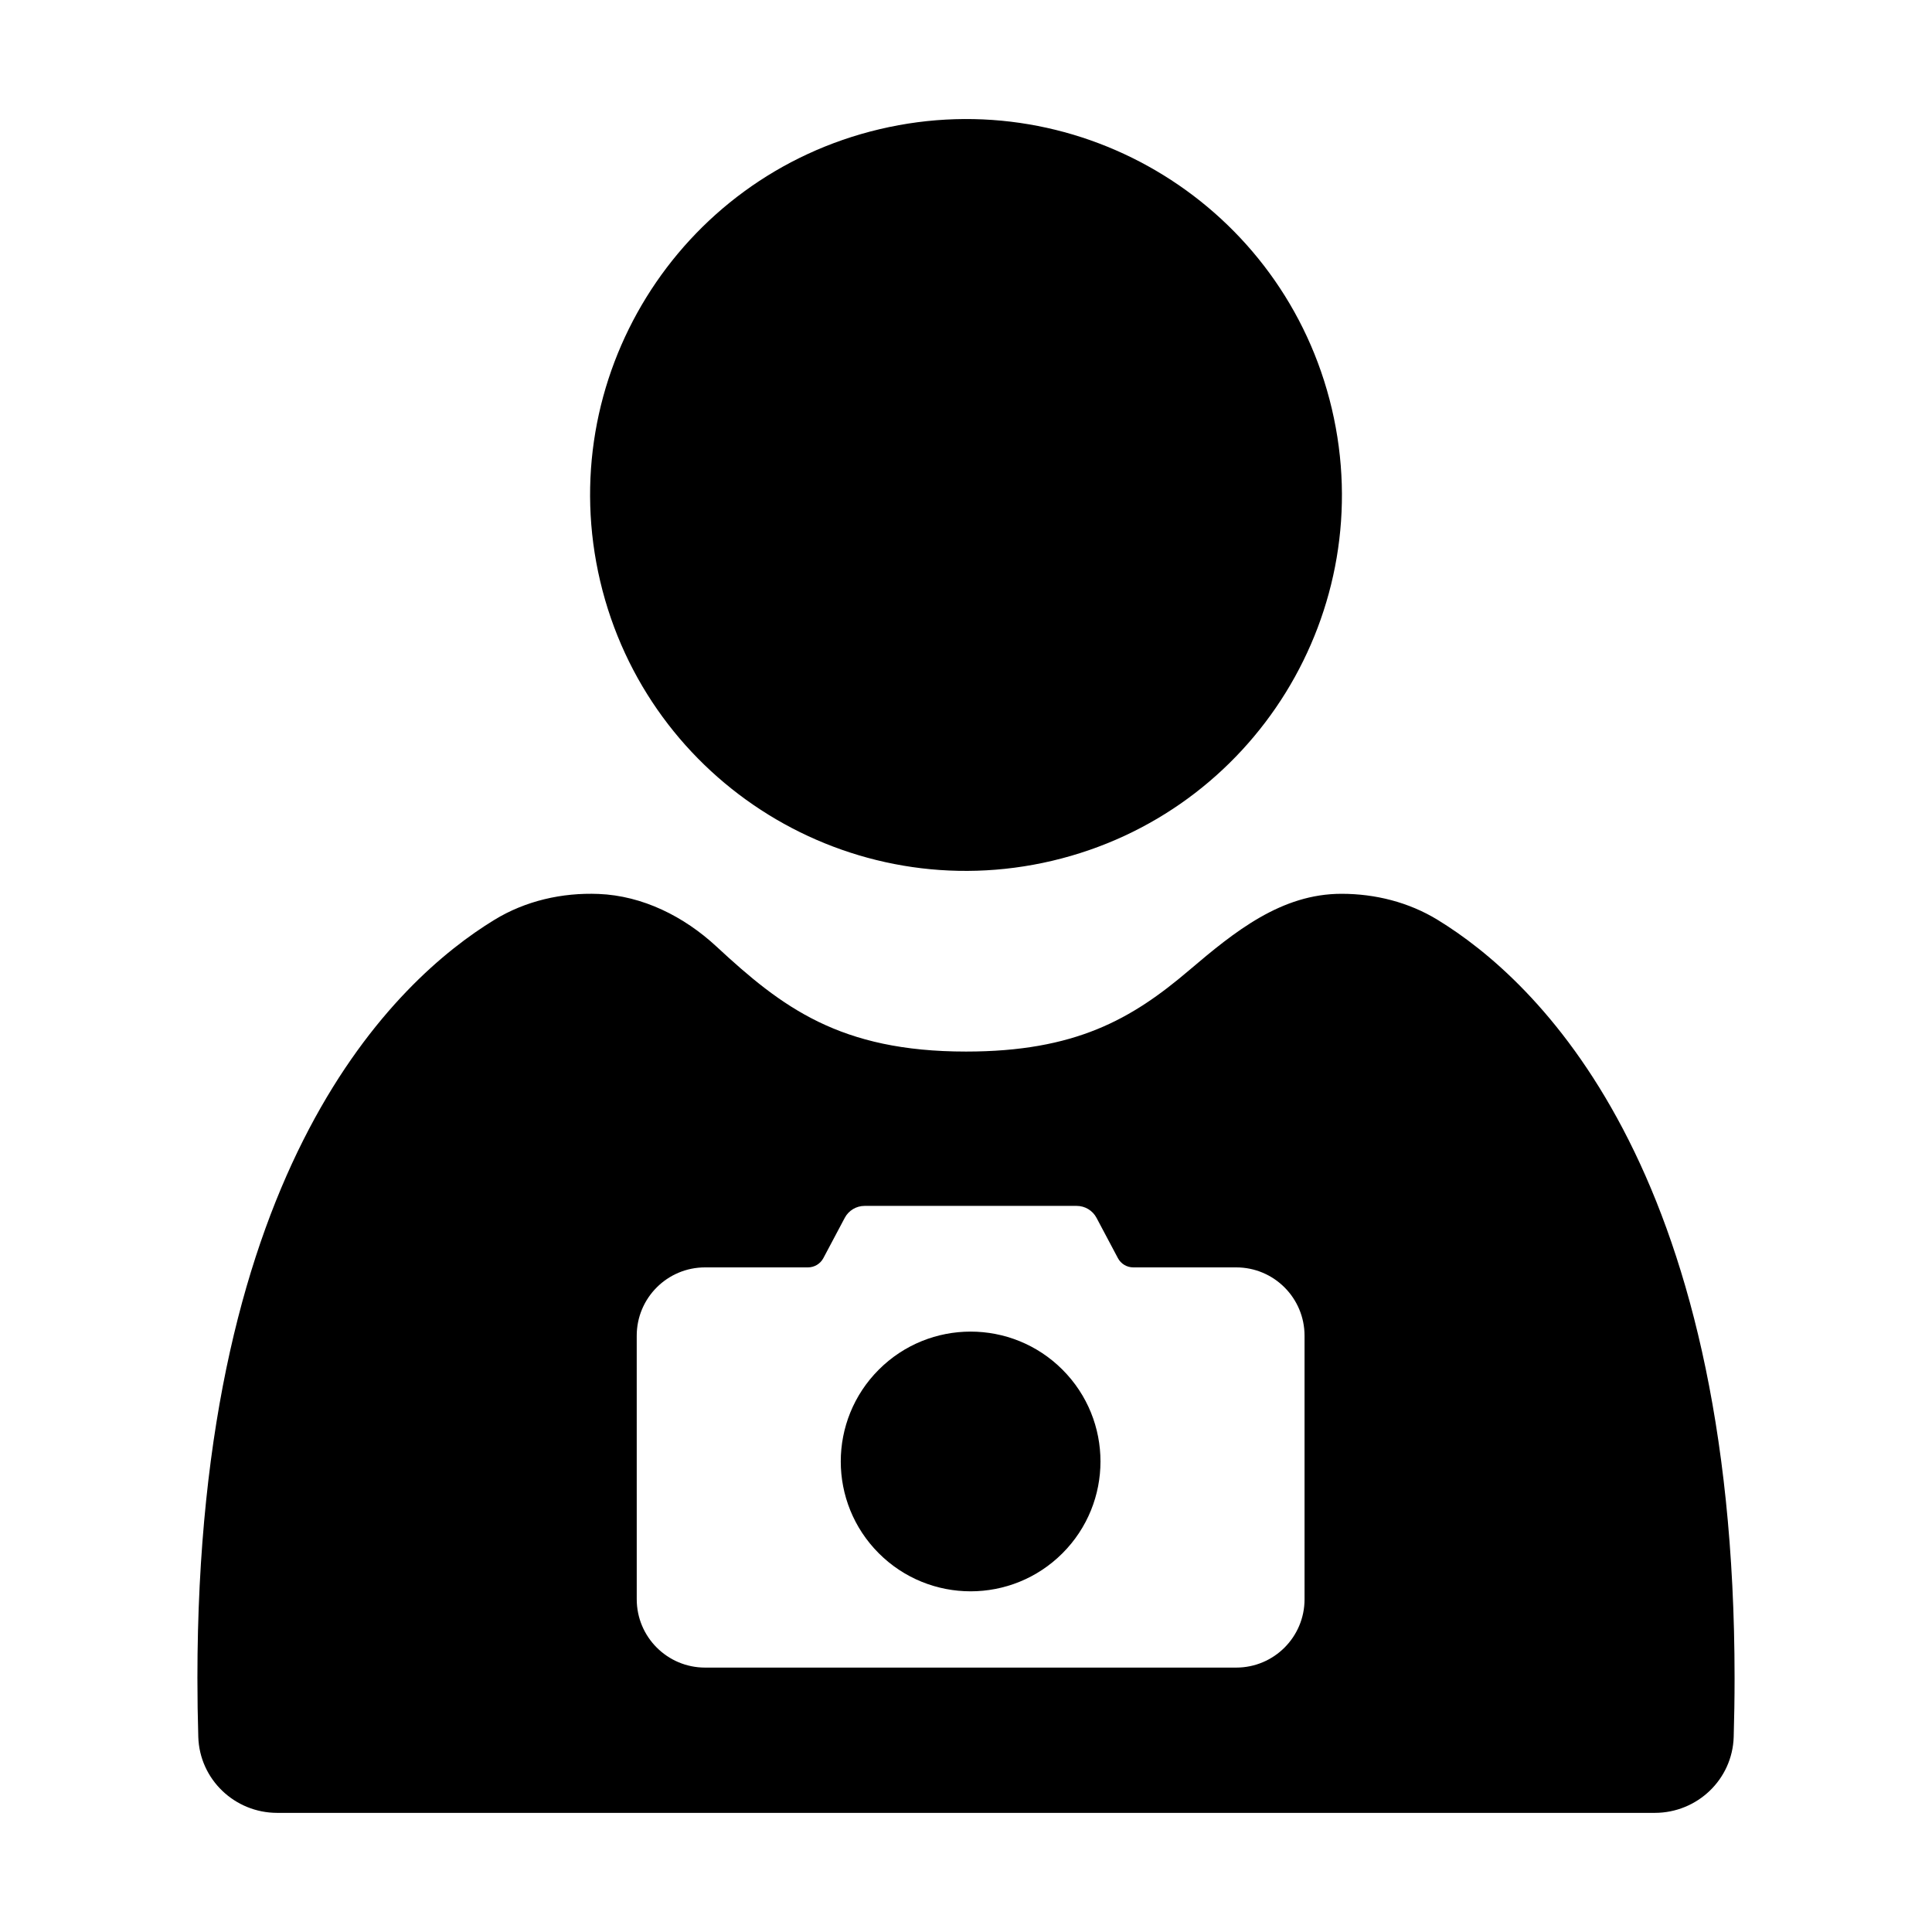 <?xml version="1.0" encoding="UTF-8"?>
<!-- Uploaded to: ICON Repo, www.svgrepo.com, Generator: ICON Repo Mixer Tools -->
<svg fill="#000000" width="800px" height="800px" version="1.1" viewBox="144 144 512 512" xmlns="http://www.w3.org/2000/svg">
 <g>
  <path d="m496.94 252.29c12.637 53.535-20.516 107.18-74.055 119.82-53.539 12.641-107.18-20.516-119.82-74.055-12.637-53.535 20.52-107.18 74.055-119.82 53.539-12.641 107.18 20.516 119.82 74.055"/>
  <path d="m425.56 506.97c13.438 13.438 13.438 35.227 0 48.668-13.441 13.438-35.23 13.438-48.668 0-13.441-13.441-13.441-35.23 0-48.668 13.438-13.441 35.227-13.441 48.668 0"/>
  <path d="m524.97 387.76c-7.641-4.668-16.508-6.894-25.461-6.894-15.914 0-28.25 9.941-40.367 20.258-15.266 13.004-30.23 21.551-59.141 21.551-33.449 0-48.797-11.754-66.137-27.836-8.578-7.953-19.547-13.469-31.234-13.934-9.672-0.383-19.352 1.816-27.598 6.856-26.07 15.918-78.715 64.906-78.715 200.92 0 5.383 0.082 10.578 0.234 15.621 0.336 11.258 9.652 20.129 20.918 20.129h365.06c11.266 0 20.582-8.871 20.918-20.129 0.148-5.043 0.234-10.238 0.234-15.621-0.004-136.01-52.648-185-78.715-200.92zm-35.25 180.06c0 10.004-8.109 18.109-18.109 18.109h-140.76c-10 0-18.109-8.109-18.109-18.109l-0.004-69.84c0-10.004 8.109-18.109 18.109-18.109h27.27c1.711 0 3.277-0.945 4.082-2.453l5.672-10.684c1.031-1.945 3.055-3.16 5.254-3.16h56.207c2.203 0 4.223 1.215 5.254 3.16l5.672 10.684c0.801 1.512 2.371 2.453 4.082 2.453h27.27c10.004 0 18.109 8.109 18.109 18.109z"/>
 </g>
</svg>